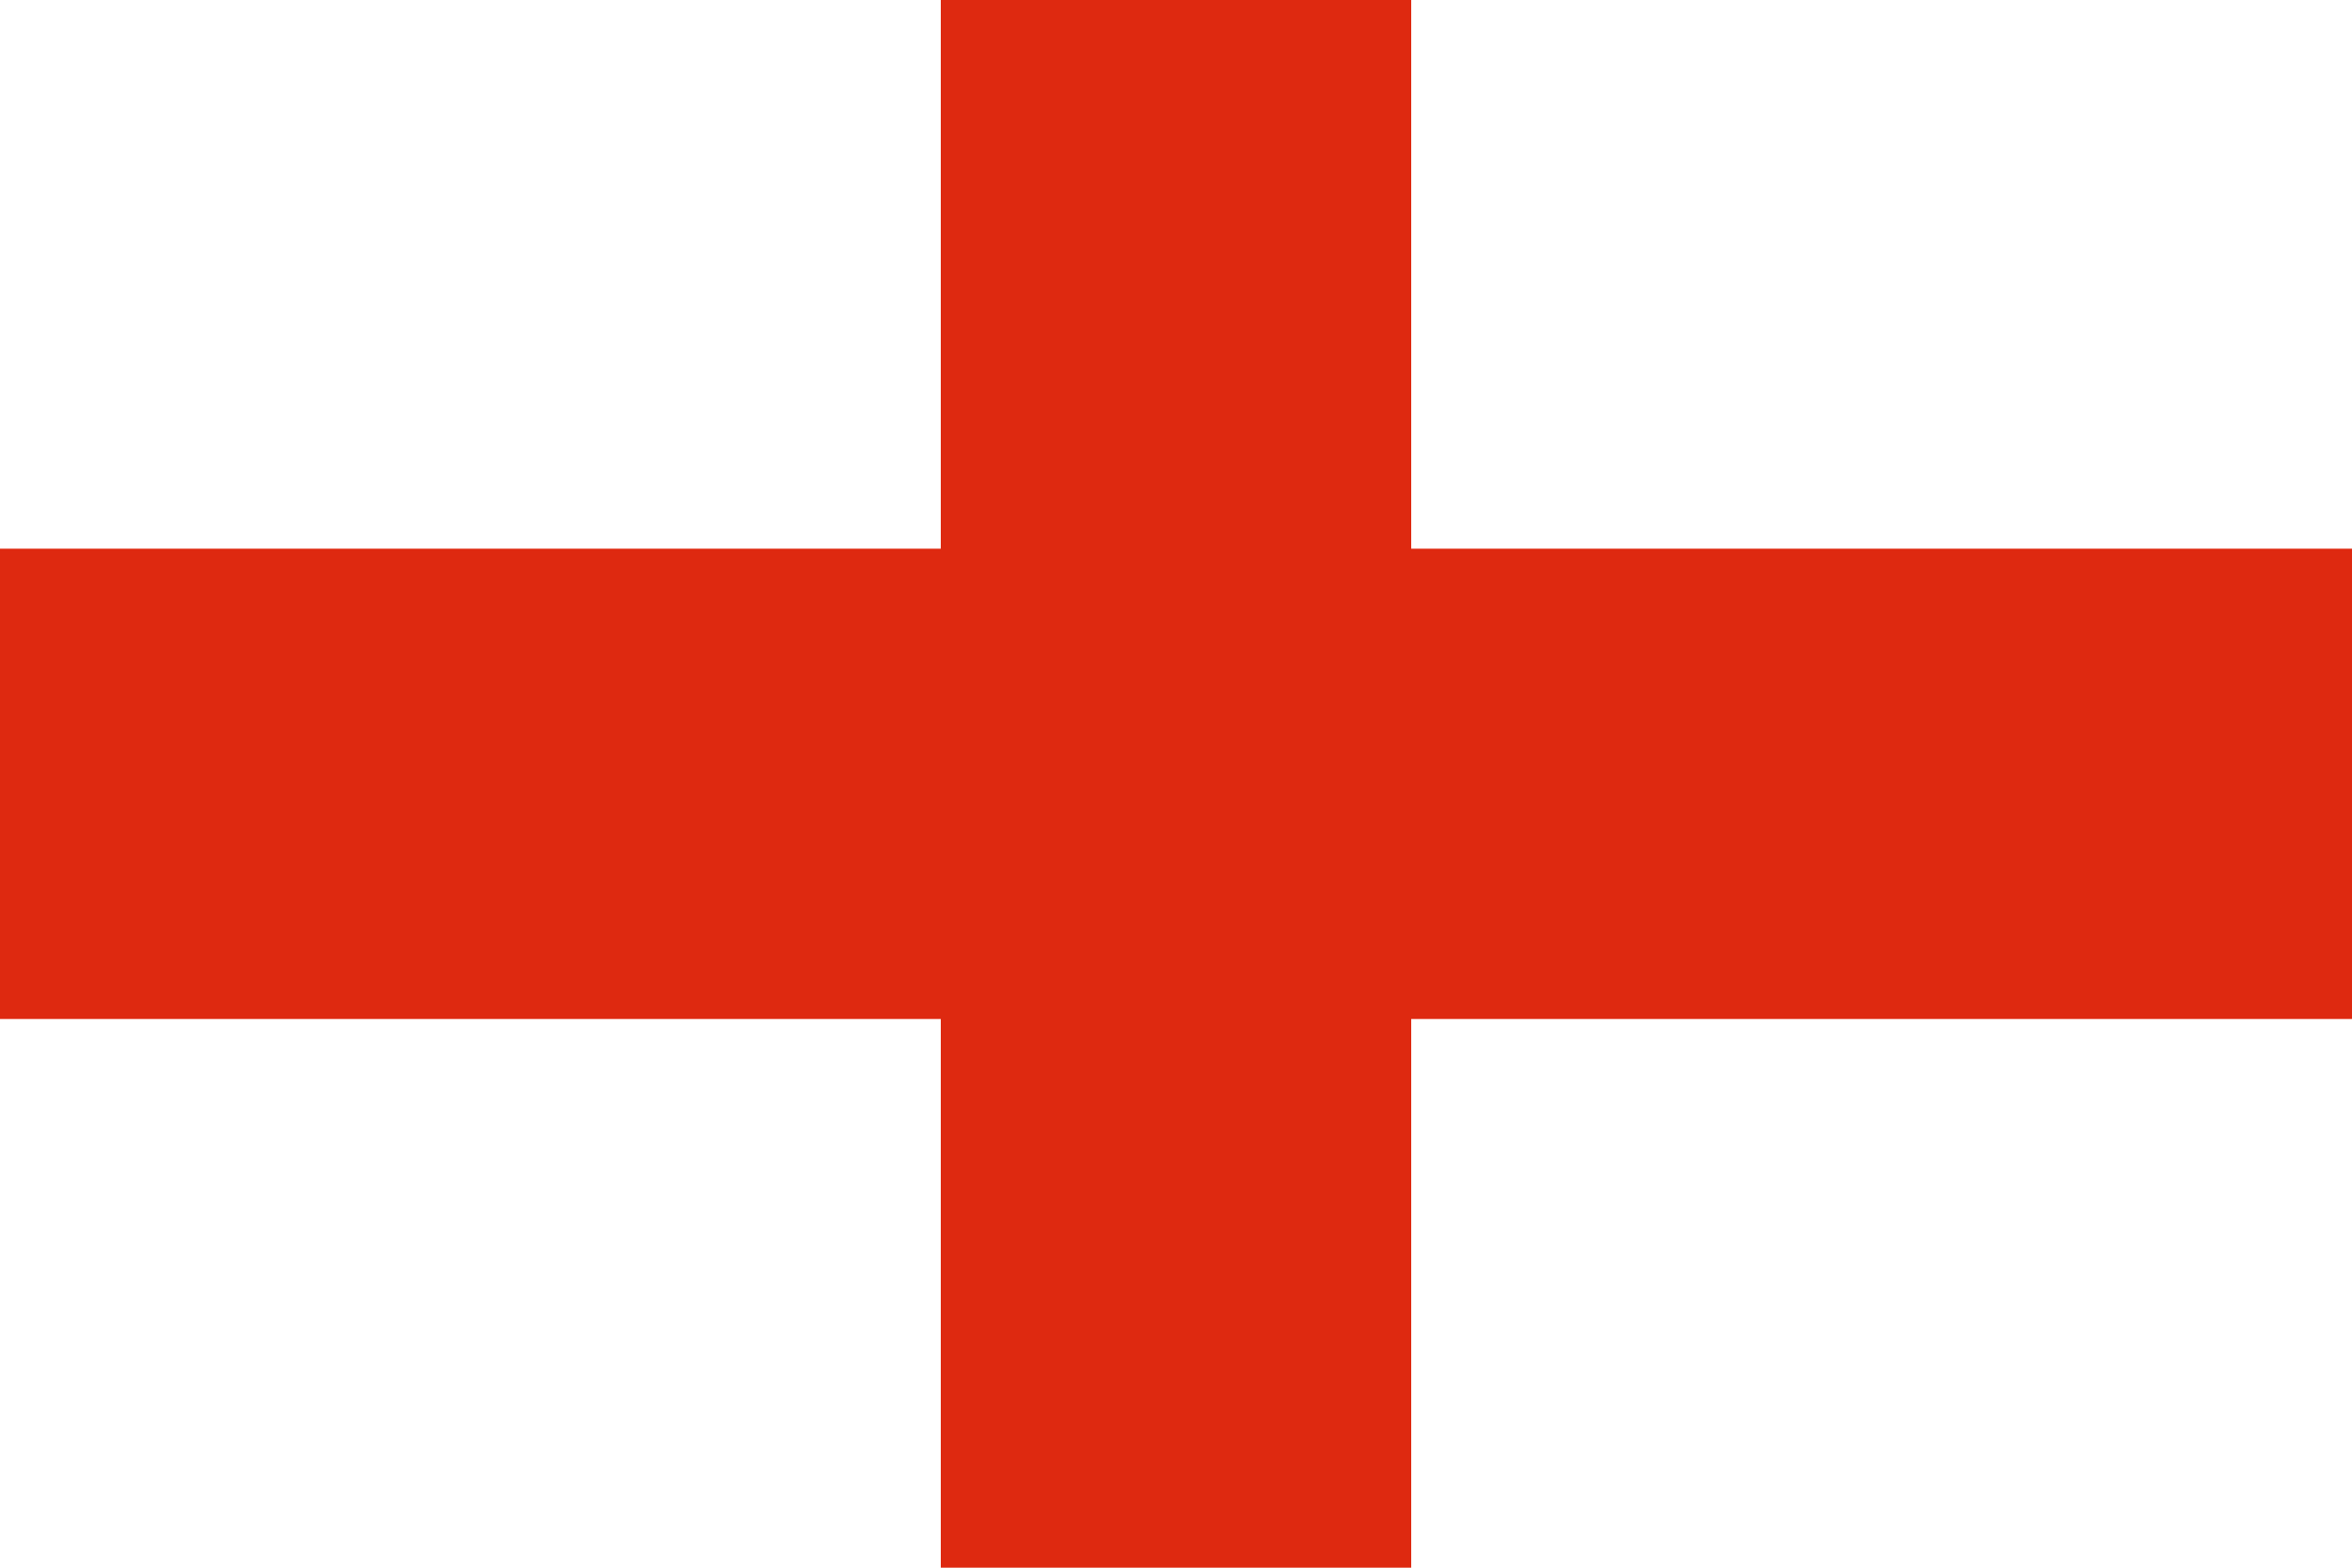 
<svg width="600" height="400" viewBox="0 0 600 400" xmlns="http://www.w3.org/2000/svg">
  <!-- White background -->
  <rect width="600" height="400" fill="#FFFFFF"/>
  
  <!-- Red cross (St George's Cross) -->
  <!-- Vertical bar -->
  <rect x="240" width="120" height="400" fill="#DE2910"/>
  
  <!-- Horizontal bar -->
  <rect y="140" width="600" height="120" fill="#DE2910"/>
</svg>
